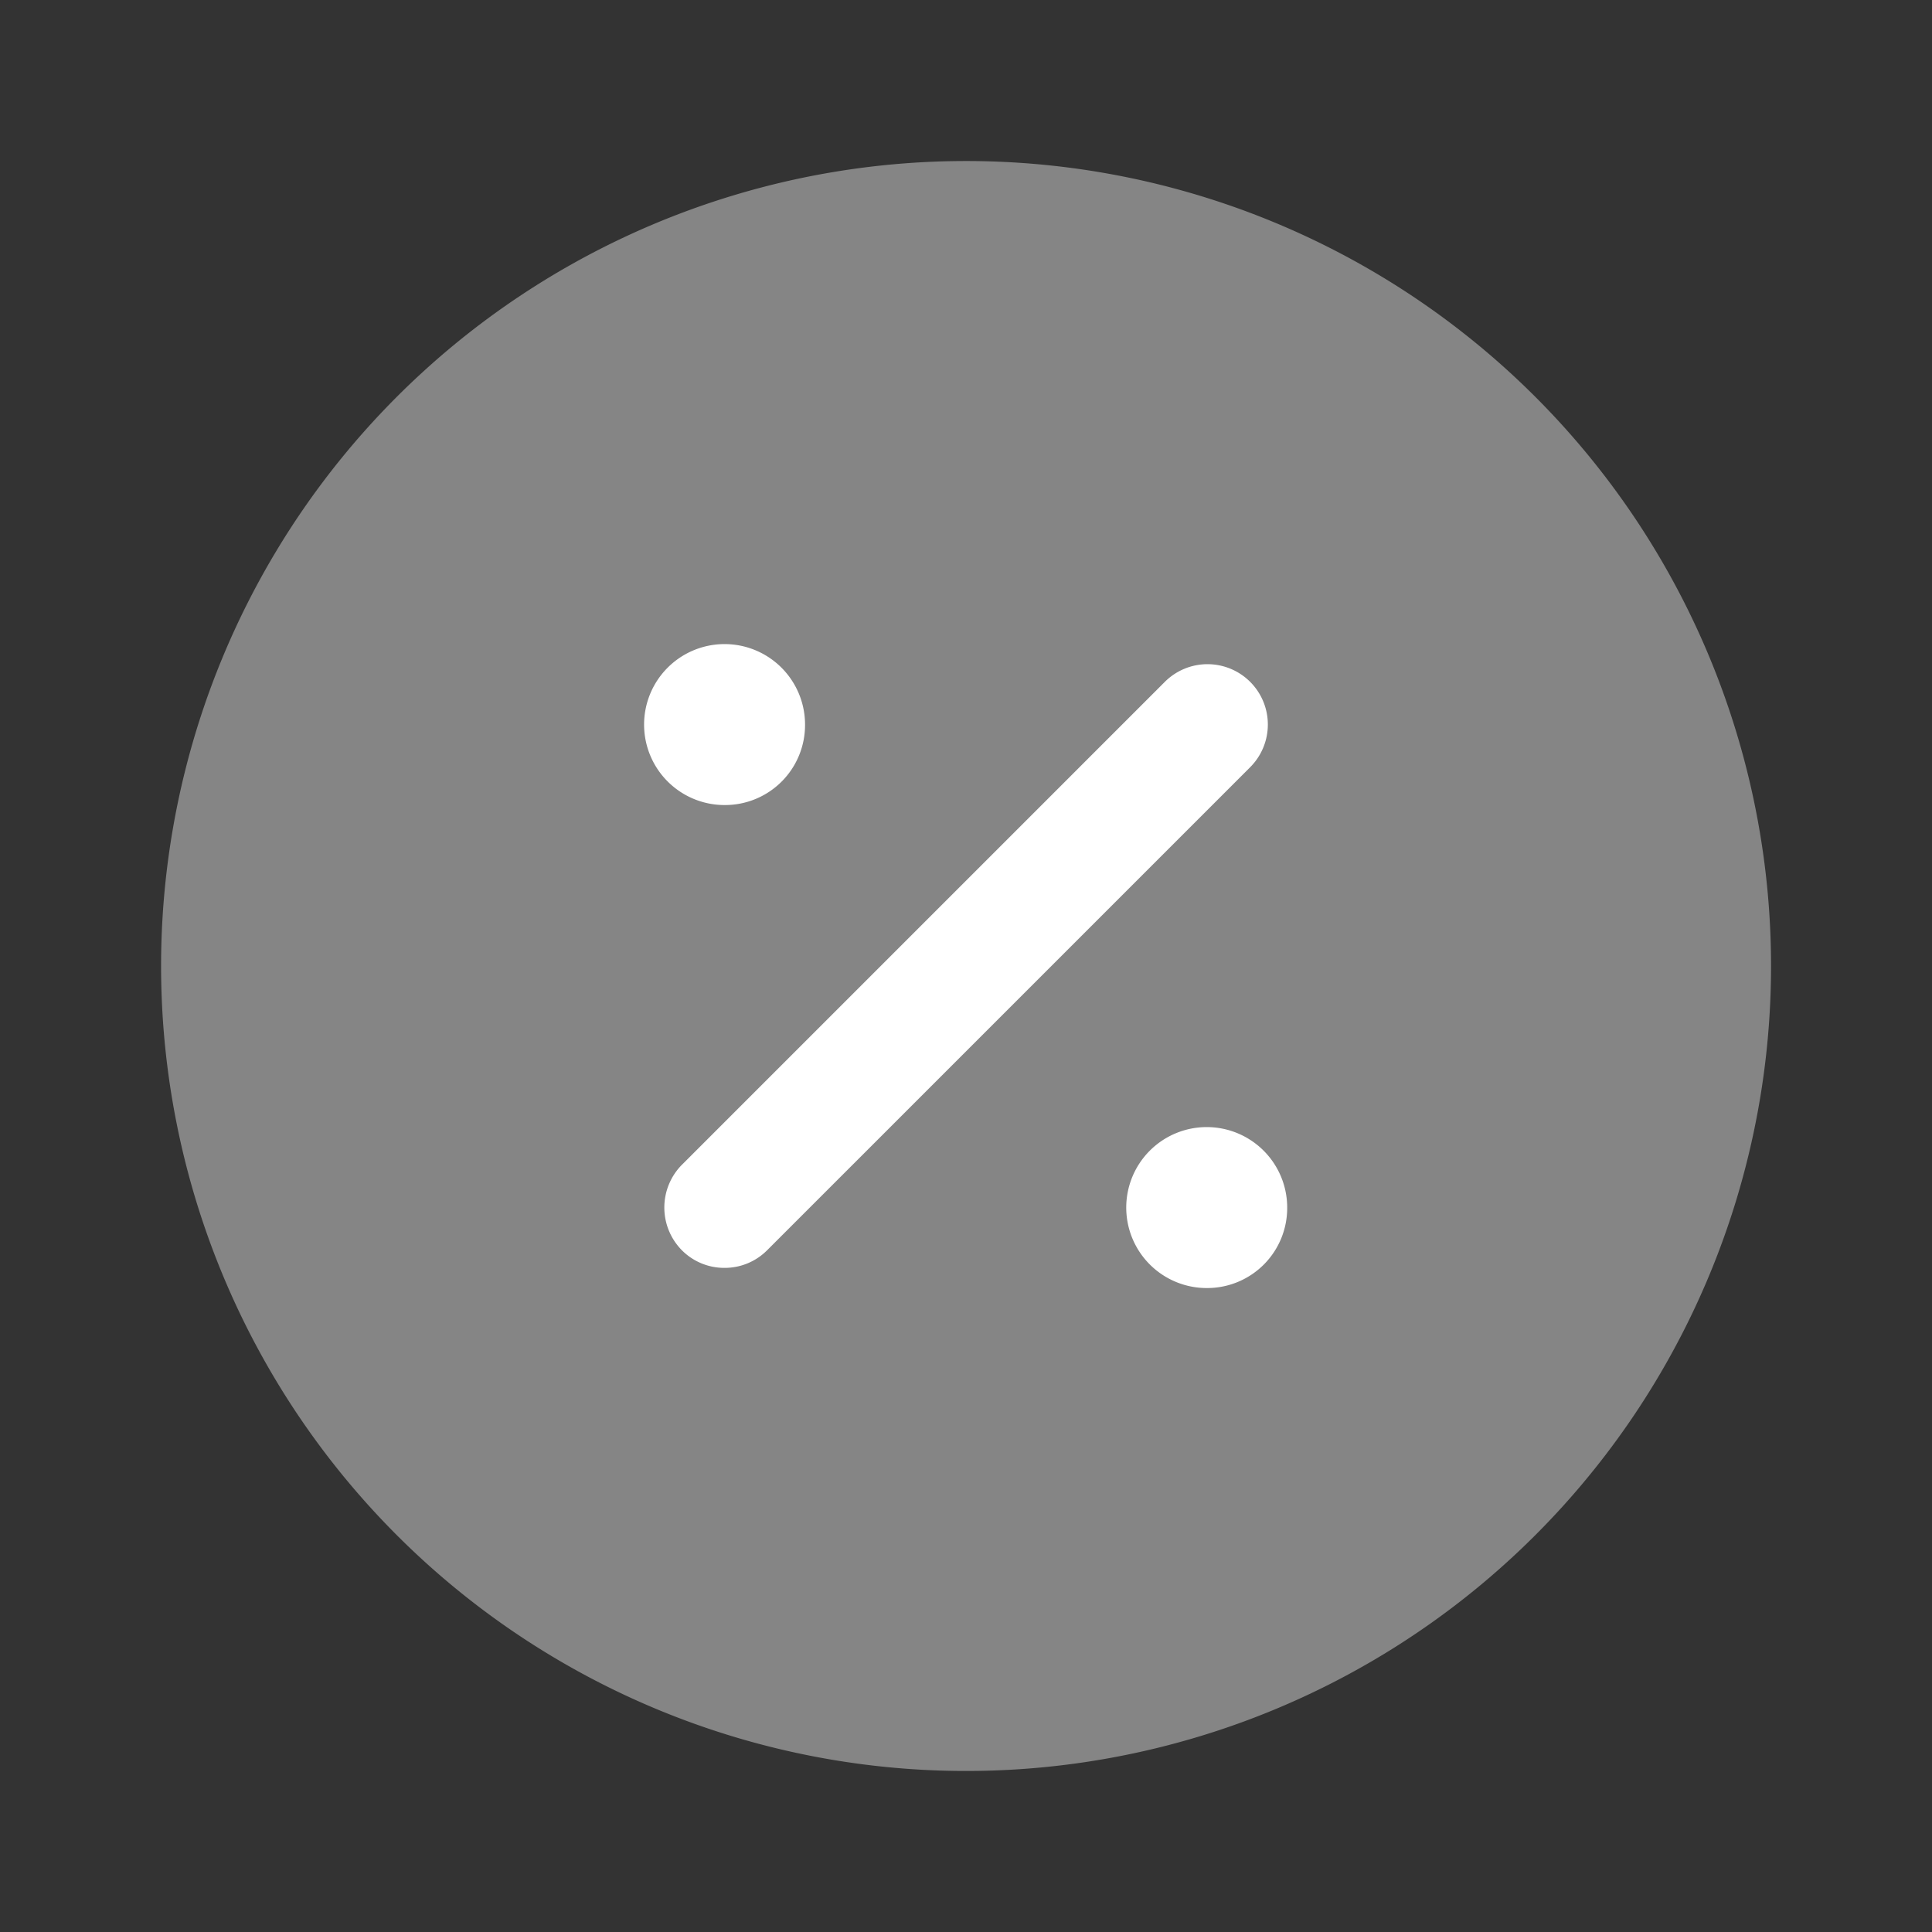 <svg xmlns="http://www.w3.org/2000/svg" width="29.6" height="29.6" viewBox="0 0 29.6 29.6">
  <rect x="0" y="0" width="29.6" height="29.6" fill="#333333" stroke="none"/>
  <g id="vuesax_bulk_discount-circle" data-name="vuesax/bulk/discount-circle" transform="translate(-620 -316)">
    <g id="discount-circle" transform="translate(620 316)">
      <path id="Vector" d="M0,0H29.6V29.6H0Z" fill="none" opacity="0"/>
      <path id="Vector-2" data-name="Vector" d="M0,0H29.6V29.6H0Z" fill="none" opacity="0"/>
      <path id="Vector-3" data-name="Vector" d="M24.667,12.333A12.333,12.333,0,1,1,12.333,0,12.333,12.333,0,0,1,24.667,12.333Z" transform="translate(2.467 2.467)" fill="#fff" opacity="0.4"/>
      <g id="Group" transform="translate(17.254 17.267)">
        <path id="Vector-4" data-name="Vector" d="M1.246,2.467A1.233,1.233,0,1,1,2.467,1.233,1.226,1.226,0,0,1,1.246,2.467Z" fill="#fff"/>
      </g>
      <g id="Group-2" data-name="Group" transform="translate(9.867 9.867)">
        <path id="Vector-5" data-name="Vector" d="M1.246,2.467A1.233,1.233,0,1,1,2.467,1.233,1.226,1.226,0,0,1,1.246,2.467Z" fill="#fff"/>
      </g>
      <g id="Group-3" data-name="Group" transform="translate(10.178 10.178)">
        <path id="Vector-6" data-name="Vector" d="M.922,9.247a.915.915,0,0,1-.654-.271.931.931,0,0,1,0-1.307l7.4-7.4A.924.924,0,0,1,8.976,1.576l-7.4,7.4A.915.915,0,0,1,.922,9.247Z" fill="#fff"/>
      </g>
    </g>
  </g>
</svg>
